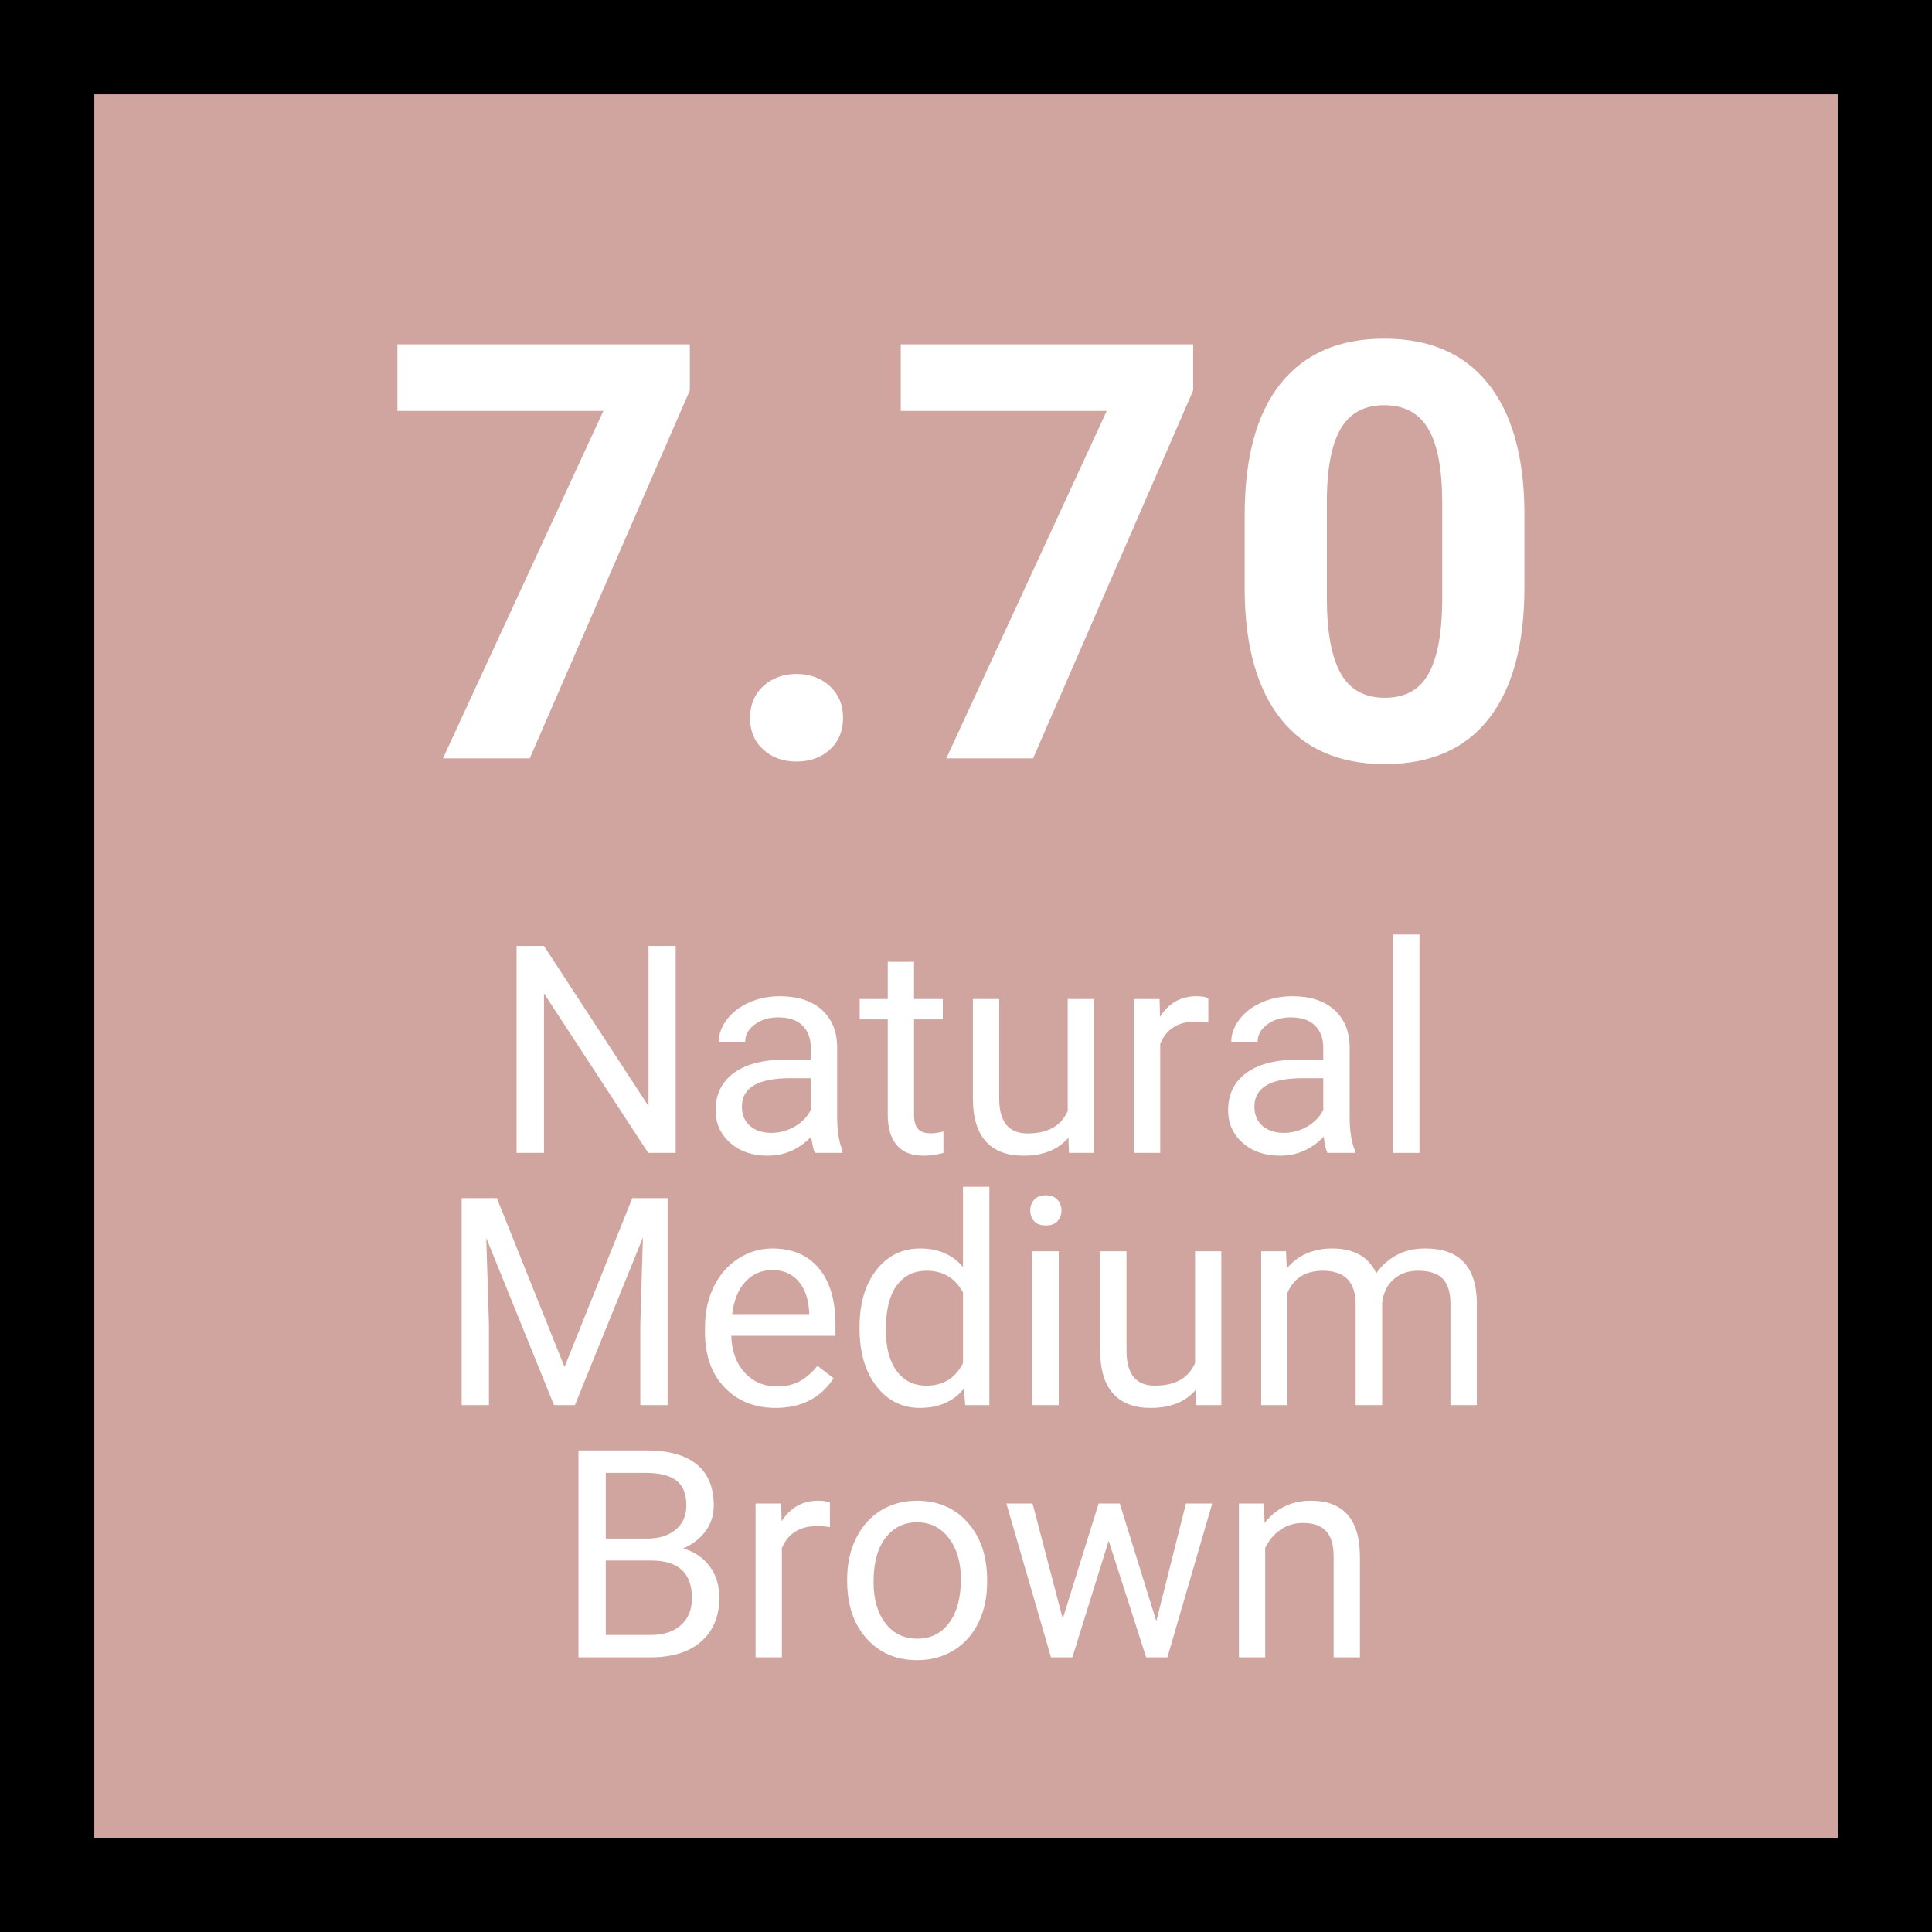 <svg xmlns="http://www.w3.org/2000/svg" xmlns:xlink="http://www.w3.org/1999/xlink" width="360" zoomAndPan="magnify" viewBox="0 0 270 270" height="360" preserveAspectRatio="xMidYMid meet" version="1.2"><defs/><g id="559a051efd"><rect x="0" width="270" y="0" height="270" style="fill:#ffffff;fill-opacity:1;stroke:none;"/><rect x="0" width="270" y="0" height="270" style="fill:#d1a59f;fill-opacity:1;stroke:none;"/><path style="fill:none;stroke-width:10.742;stroke-linecap:round;stroke-linejoin:round;stroke:#000000;stroke-opacity:1;stroke-miterlimit:10;" d="M 5.371 5.371 L 177.259 5.371 L 177.259 177.259 L 5.371 177.259 Z M 5.371 5.371 " transform="matrix(1.512,0,0,1.512,-3.06,-3.06)"/><g style="fill:#ffffff;fill-opacity:1;"><g transform="translate(53.121, 105.987)"><path style="stroke:none" d="M 43.281 -51.422 L 20.906 0 L 8.781 0 L 31.203 -48.562 L 2.422 -48.562 L 2.422 -57.859 L 43.281 -57.859 Z M 43.281 -51.422 "/></g></g><g style="fill:#ffffff;fill-opacity:1;"><g transform="translate(99.819, 105.987)"><path style="stroke:none" d="M 5 -5.641 C 5 -7.473 5.613 -8.957 6.844 -10.094 C 8.082 -11.227 9.629 -11.797 11.484 -11.797 C 13.367 -11.797 14.926 -11.227 16.156 -10.094 C 17.383 -8.957 18 -7.473 18 -5.641 C 18 -3.836 17.391 -2.375 16.172 -1.25 C 14.953 -0.125 13.391 0.438 11.484 0.438 C 9.598 0.438 8.047 -0.125 6.828 -1.25 C 5.609 -2.375 5 -3.836 5 -5.641 Z M 5 -5.641 "/></g></g><g style="fill:#ffffff;fill-opacity:1;"><g transform="translate(123.466, 105.987)"><path style="stroke:none" d="M 43.281 -51.422 L 20.906 0 L 8.781 0 L 31.203 -48.562 L 2.422 -48.562 L 2.422 -57.859 L 43.281 -57.859 Z M 43.281 -51.422 "/></g></g><g style="fill:#ffffff;fill-opacity:1;"><g transform="translate(170.165, 105.987)"><path style="stroke:none" d="M 42.875 -23.922 C 42.875 -15.922 41.219 -9.801 37.906 -5.562 C 34.602 -1.32 29.758 0.797 23.375 0.797 C 17.062 0.797 12.234 -1.281 8.891 -5.438 C 5.555 -9.602 3.852 -15.566 3.781 -23.328 L 3.781 -33.984 C 3.781 -42.055 5.453 -48.188 8.797 -52.375 C 12.148 -56.562 16.977 -58.656 23.281 -58.656 C 29.594 -58.656 34.414 -56.582 37.75 -52.438 C 41.094 -48.289 42.801 -42.336 42.875 -34.578 Z M 31.391 -35.609 C 31.391 -40.398 30.734 -43.891 29.422 -46.078 C 28.117 -48.266 26.07 -49.359 23.281 -49.359 C 20.582 -49.359 18.586 -48.316 17.297 -46.234 C 16.016 -44.16 15.336 -40.91 15.266 -36.484 L 15.266 -22.422 C 15.266 -17.703 15.906 -14.195 17.188 -11.906 C 18.469 -9.613 20.531 -8.469 23.375 -8.469 C 26.176 -8.469 28.195 -9.566 29.438 -11.766 C 30.688 -13.961 31.336 -17.328 31.391 -21.859 Z M 31.391 -35.609 "/></g></g><g style="fill:#ffffff;fill-opacity:1;"><g transform="translate(68.834, 161.118)"><path style="stroke:none" d="M 25.594 0 L 21.75 0 L 7.188 -22.297 L 7.188 0 L 3.359 0 L 3.359 -28.922 L 7.188 -28.922 L 21.797 -6.531 L 21.797 -28.922 L 25.594 -28.922 Z M 25.594 0 "/></g></g><g style="fill:#ffffff;fill-opacity:1;"><g transform="translate(97.84, 161.118)"><path style="stroke:none" d="M 16.047 0 C 15.836 -0.426 15.664 -1.18 15.531 -2.266 C 13.82 -0.492 11.785 0.391 9.422 0.391 C 7.297 0.391 5.555 -0.207 4.203 -1.406 C 2.848 -2.602 2.172 -4.117 2.172 -5.953 C 2.172 -8.191 3.02 -9.93 4.719 -11.172 C 6.414 -12.41 8.812 -13.031 11.906 -13.031 L 15.469 -13.031 L 15.469 -14.719 C 15.469 -16.008 15.082 -17.035 14.312 -17.797 C 13.551 -18.555 12.422 -18.938 10.922 -18.938 C 9.609 -18.938 8.508 -18.602 7.625 -17.938 C 6.738 -17.281 6.297 -16.477 6.297 -15.531 L 2.609 -15.531 C 2.609 -16.602 2.988 -17.641 3.75 -18.641 C 4.508 -19.641 5.539 -20.43 6.844 -21.016 C 8.145 -21.598 9.578 -21.891 11.141 -21.891 C 13.617 -21.891 15.562 -21.27 16.969 -20.031 C 18.375 -18.789 19.102 -17.086 19.156 -14.922 L 19.156 -5.031 C 19.156 -3.051 19.406 -1.477 19.906 -0.312 L 19.906 0 Z M 9.953 -2.797 C 11.109 -2.797 12.203 -3.094 13.234 -3.688 C 14.266 -4.289 15.008 -5.066 15.469 -6.016 L 15.469 -10.438 L 12.594 -10.438 C 8.094 -10.438 5.844 -9.117 5.844 -6.484 C 5.844 -5.328 6.223 -4.422 6.984 -3.766 C 7.754 -3.117 8.742 -2.797 9.953 -2.797 Z M 9.953 -2.797 "/></g></g><g style="fill:#ffffff;fill-opacity:1;"><g transform="translate(119.972, 161.118)"><path style="stroke:none" d="M 7.766 -26.703 L 7.766 -21.5 L 11.781 -21.5 L 11.781 -18.656 L 7.766 -18.656 L 7.766 -5.328 C 7.766 -4.461 7.941 -3.812 8.297 -3.375 C 8.66 -2.945 9.27 -2.734 10.125 -2.734 C 10.551 -2.734 11.133 -2.816 11.875 -2.984 L 11.875 0 C 10.914 0.258 9.977 0.391 9.062 0.391 C 7.414 0.391 6.176 -0.102 5.344 -1.094 C 4.508 -2.082 4.094 -3.492 4.094 -5.328 L 4.094 -18.656 L 0.172 -18.656 L 0.172 -21.5 L 4.094 -21.5 L 4.094 -26.703 Z M 7.766 -26.703 "/></g></g><g style="fill:#ffffff;fill-opacity:1;"><g transform="translate(133.263, 161.118)"><path style="stroke:none" d="M 16.047 -2.125 C 14.617 -0.445 12.52 0.391 9.75 0.391 C 7.457 0.391 5.711 -0.27 4.516 -1.594 C 3.316 -2.926 2.711 -4.898 2.703 -7.516 L 2.703 -21.5 L 6.375 -21.5 L 6.375 -7.609 C 6.375 -4.348 7.695 -2.719 10.344 -2.719 C 13.156 -2.719 15.023 -3.766 15.953 -5.859 L 15.953 -21.5 L 19.625 -21.5 L 19.625 0 L 16.125 0 Z M 16.047 -2.125 "/></g></g><g style="fill:#ffffff;fill-opacity:1;"><g transform="translate(155.692, 161.118)"><path style="stroke:none" d="M 13.172 -18.203 C 12.617 -18.297 12.016 -18.344 11.359 -18.344 C 8.953 -18.344 7.316 -17.316 6.453 -15.266 L 6.453 0 L 2.781 0 L 2.781 -21.5 L 6.359 -21.5 L 6.422 -19.016 C 7.617 -20.93 9.328 -21.891 11.547 -21.891 C 12.254 -21.891 12.797 -21.797 13.172 -21.609 Z M 13.172 -18.203 "/></g></g><g style="fill:#ffffff;fill-opacity:1;"><g transform="translate(169.46, 161.118)"><path style="stroke:none" d="M 16.047 0 C 15.836 -0.426 15.664 -1.18 15.531 -2.266 C 13.82 -0.492 11.785 0.391 9.422 0.391 C 7.297 0.391 5.555 -0.207 4.203 -1.406 C 2.848 -2.602 2.172 -4.117 2.172 -5.953 C 2.172 -8.191 3.02 -9.93 4.719 -11.172 C 6.414 -12.41 8.812 -13.031 11.906 -13.031 L 15.469 -13.031 L 15.469 -14.719 C 15.469 -16.008 15.082 -17.035 14.312 -17.797 C 13.551 -18.555 12.422 -18.938 10.922 -18.938 C 9.609 -18.938 8.508 -18.602 7.625 -17.938 C 6.738 -17.281 6.297 -16.477 6.297 -15.531 L 2.609 -15.531 C 2.609 -16.602 2.988 -17.641 3.75 -18.641 C 4.508 -19.641 5.539 -20.43 6.844 -21.016 C 8.145 -21.598 9.578 -21.891 11.141 -21.891 C 13.617 -21.891 15.562 -21.27 16.969 -20.031 C 18.375 -18.789 19.102 -17.086 19.156 -14.922 L 19.156 -5.031 C 19.156 -3.051 19.406 -1.477 19.906 -0.312 L 19.906 0 Z M 9.953 -2.797 C 11.109 -2.797 12.203 -3.094 13.234 -3.688 C 14.266 -4.289 15.008 -5.066 15.469 -6.016 L 15.469 -10.438 L 12.594 -10.438 C 8.094 -10.438 5.844 -9.117 5.844 -6.484 C 5.844 -5.328 6.223 -4.422 6.984 -3.766 C 7.754 -3.117 8.742 -2.797 9.953 -2.797 Z M 9.953 -2.797 "/></g></g><g style="fill:#ffffff;fill-opacity:1;"><g transform="translate(191.592, 161.118)"><path style="stroke:none" d="M 6.781 0 L 3.094 0 L 3.094 -30.516 L 6.781 -30.516 Z M 6.781 0 "/></g></g><g style="fill:#ffffff;fill-opacity:1;"><g transform="translate(61.158, 196.368)"><path style="stroke:none" d="M 8.281 -28.922 L 17.734 -5.328 L 27.203 -28.922 L 32.141 -28.922 L 32.141 0 L 28.328 0 L 28.328 -11.266 L 28.688 -23.422 L 19.188 0 L 16.266 0 L 6.797 -23.359 L 7.172 -11.266 L 7.172 0 L 3.359 0 L 3.359 -28.922 Z M 8.281 -28.922 "/></g></g><g style="fill:#ffffff;fill-opacity:1;"><g transform="translate(96.68, 196.368)"><path style="stroke:none" d="M 11.703 0.391 C 8.785 0.391 6.41 -0.562 4.578 -2.469 C 2.754 -4.383 1.844 -6.945 1.844 -10.156 L 1.844 -10.828 C 1.844 -12.961 2.25 -14.863 3.062 -16.531 C 3.883 -18.207 5.023 -19.52 6.484 -20.469 C 7.953 -21.414 9.539 -21.891 11.25 -21.891 C 14.039 -21.891 16.207 -20.969 17.75 -19.125 C 19.301 -17.289 20.078 -14.656 20.078 -11.219 L 20.078 -9.688 L 5.516 -9.688 C 5.578 -7.57 6.195 -5.863 7.375 -4.562 C 8.562 -3.258 10.07 -2.609 11.906 -2.609 C 13.195 -2.609 14.289 -2.867 15.188 -3.391 C 16.094 -3.922 16.883 -4.625 17.562 -5.5 L 19.812 -3.75 C 18.008 -0.988 15.305 0.391 11.703 0.391 Z M 11.25 -18.875 C 9.758 -18.875 8.508 -18.332 7.5 -17.25 C 6.5 -16.176 5.879 -14.664 5.641 -12.719 L 16.406 -12.719 L 16.406 -13 C 16.301 -14.863 15.797 -16.305 14.891 -17.328 C 13.992 -18.359 12.781 -18.875 11.25 -18.875 Z M 11.25 -18.875 "/></g></g><g style="fill:#ffffff;fill-opacity:1;"><g transform="translate(118.236, 196.368)"><path style="stroke:none" d="M 1.891 -10.922 C 1.891 -14.223 2.672 -16.875 4.234 -18.875 C 5.797 -20.883 7.844 -21.891 10.375 -21.891 C 12.883 -21.891 14.875 -21.031 16.344 -19.312 L 16.344 -30.516 L 20.031 -30.516 L 20.031 0 L 16.656 0 L 16.469 -2.297 C 15 -0.504 12.953 0.391 10.328 0.391 C 7.836 0.391 5.805 -0.625 4.234 -2.656 C 2.672 -4.695 1.891 -7.363 1.891 -10.656 Z M 5.562 -10.516 C 5.562 -8.078 6.062 -6.164 7.062 -4.781 C 8.07 -3.406 9.469 -2.719 11.25 -2.719 C 13.57 -2.719 15.27 -3.766 16.344 -5.859 L 16.344 -15.734 C 15.25 -17.766 13.562 -18.781 11.281 -18.781 C 9.477 -18.781 8.07 -18.082 7.062 -16.688 C 6.062 -15.301 5.562 -13.242 5.562 -10.516 Z M 5.562 -10.516 "/></g></g><g style="fill:#ffffff;fill-opacity:1;"><g transform="translate(141.182, 196.368)"><path style="stroke:none" d="M 6.781 0 L 3.094 0 L 3.094 -21.5 L 6.781 -21.5 Z M 2.797 -27.203 C 2.797 -27.797 2.977 -28.297 3.344 -28.703 C 3.707 -29.117 4.25 -29.328 4.969 -29.328 C 5.688 -29.328 6.227 -29.117 6.594 -28.703 C 6.969 -28.297 7.156 -27.789 7.156 -27.188 C 7.156 -26.594 6.969 -26.098 6.594 -25.703 C 6.227 -25.305 5.688 -25.109 4.969 -25.109 C 4.25 -25.109 3.707 -25.305 3.344 -25.703 C 2.977 -26.098 2.797 -26.598 2.797 -27.203 Z M 2.797 -27.203 "/></g></g><g style="fill:#ffffff;fill-opacity:1;"><g transform="translate(151.056, 196.368)"><path style="stroke:none" d="M 16.047 -2.125 C 14.617 -0.445 12.52 0.391 9.75 0.391 C 7.457 0.391 5.711 -0.27 4.516 -1.594 C 3.316 -2.926 2.711 -4.898 2.703 -7.516 L 2.703 -21.5 L 6.375 -21.5 L 6.375 -7.609 C 6.375 -4.348 7.695 -2.719 10.344 -2.719 C 13.156 -2.719 15.023 -3.766 15.953 -5.859 L 15.953 -21.5 L 19.625 -21.5 L 19.625 0 L 16.125 0 Z M 16.047 -2.125 "/></g></g><g style="fill:#ffffff;fill-opacity:1;"><g transform="translate(173.486, 196.368)"><path style="stroke:none" d="M 6.234 -21.5 L 6.344 -19.109 C 7.914 -20.961 10.039 -21.891 12.719 -21.891 C 15.719 -21.891 17.766 -20.738 18.859 -18.438 C 19.566 -19.469 20.492 -20.301 21.641 -20.938 C 22.785 -21.57 24.141 -21.891 25.703 -21.891 C 30.422 -21.891 32.82 -19.395 32.906 -14.406 L 32.906 0 L 29.219 0 L 29.219 -14.188 C 29.219 -15.719 28.867 -16.863 28.172 -17.625 C 27.473 -18.395 26.297 -18.781 24.641 -18.781 C 23.273 -18.781 22.141 -18.367 21.234 -17.547 C 20.336 -16.734 19.816 -15.641 19.672 -14.266 L 19.672 0 L 15.969 0 L 15.969 -14.078 C 15.969 -17.211 14.441 -18.781 11.391 -18.781 C 8.973 -18.781 7.32 -17.75 6.438 -15.688 L 6.438 0 L 2.766 0 L 2.766 -21.5 Z M 6.234 -21.5 "/></g></g><g style="fill:#ffffff;fill-opacity:1;"><g transform="translate(77.483, 231.618)"><path style="stroke:none" d="M 3.359 0 L 3.359 -28.922 L 12.812 -28.922 C 15.945 -28.922 18.305 -28.27 19.891 -26.969 C 21.473 -25.676 22.266 -23.758 22.266 -21.219 C 22.266 -19.863 21.879 -18.664 21.109 -17.625 C 20.348 -16.594 19.305 -15.789 17.984 -15.219 C 19.547 -14.781 20.781 -13.945 21.688 -12.719 C 22.594 -11.5 23.047 -10.039 23.047 -8.344 C 23.047 -5.75 22.203 -3.707 20.516 -2.219 C 18.836 -0.738 16.461 0 13.391 0 Z M 7.172 -13.531 L 7.172 -3.125 L 13.469 -3.125 C 15.238 -3.125 16.641 -3.582 17.672 -4.5 C 18.703 -5.414 19.219 -6.68 19.219 -8.297 C 19.219 -11.785 17.32 -13.531 13.531 -13.531 Z M 7.172 -16.594 L 12.938 -16.594 C 14.602 -16.594 15.938 -17.008 16.938 -17.844 C 17.938 -18.676 18.438 -19.805 18.438 -21.234 C 18.438 -22.828 17.973 -23.984 17.047 -24.703 C 16.117 -25.422 14.707 -25.781 12.812 -25.781 L 7.172 -25.781 Z M 7.172 -16.594 "/></g></g><g style="fill:#ffffff;fill-opacity:1;"><g transform="translate(102.813, 231.618)"><path style="stroke:none" d="M 13.172 -18.203 C 12.617 -18.297 12.016 -18.344 11.359 -18.344 C 8.953 -18.344 7.316 -17.316 6.453 -15.266 L 6.453 0 L 2.781 0 L 2.781 -21.5 L 6.359 -21.5 L 6.422 -19.016 C 7.617 -20.93 9.328 -21.891 11.547 -21.891 C 12.254 -21.891 12.797 -21.797 13.172 -21.609 Z M 13.172 -18.203 "/></g></g><g style="fill:#ffffff;fill-opacity:1;"><g transform="translate(116.581, 231.618)"><path style="stroke:none" d="M 1.812 -10.953 C 1.812 -13.055 2.223 -14.945 3.047 -16.625 C 3.879 -18.312 5.031 -19.609 6.5 -20.516 C 7.977 -21.43 9.664 -21.891 11.562 -21.891 C 14.488 -21.891 16.852 -20.875 18.656 -18.844 C 20.469 -16.82 21.375 -14.129 21.375 -10.766 L 21.375 -10.516 C 21.375 -8.422 20.973 -6.539 20.172 -4.875 C 19.367 -3.219 18.223 -1.926 16.734 -1 C 15.242 -0.07 13.535 0.391 11.609 0.391 C 8.691 0.391 6.328 -0.617 4.516 -2.641 C 2.711 -4.672 1.812 -7.352 1.812 -10.688 Z M 5.5 -10.516 C 5.5 -8.129 6.051 -6.211 7.156 -4.766 C 8.27 -3.328 9.754 -2.609 11.609 -2.609 C 13.473 -2.609 14.953 -3.336 16.047 -4.797 C 17.148 -6.266 17.703 -8.316 17.703 -10.953 C 17.703 -13.305 17.141 -15.211 16.016 -16.672 C 14.898 -18.141 13.414 -18.875 11.562 -18.875 C 9.75 -18.875 8.285 -18.148 7.172 -16.703 C 6.055 -15.266 5.5 -13.203 5.5 -10.516 Z M 5.5 -10.516 "/></g></g><g style="fill:#ffffff;fill-opacity:1;"><g transform="translate(139.785, 231.618)"><path style="stroke:none" d="M 21.812 -5.062 L 25.953 -21.5 L 29.625 -21.5 L 23.359 0 L 20.391 0 L 15.156 -16.297 L 10.078 0 L 7.094 0 L 0.859 -21.5 L 4.516 -21.5 L 8.734 -5.406 L 13.75 -21.5 L 16.703 -21.5 Z M 21.812 -5.062 "/></g></g><g style="fill:#ffffff;fill-opacity:1;"><g transform="translate(170.361, 231.618)"><path style="stroke:none" d="M 6.266 -21.5 L 6.375 -18.797 C 8.02 -20.859 10.164 -21.891 12.812 -21.891 C 17.352 -21.891 19.645 -19.328 19.688 -14.203 L 19.688 0 L 16.016 0 L 16.016 -14.219 C 16.004 -15.77 15.648 -16.914 14.953 -17.656 C 14.254 -18.406 13.172 -18.781 11.703 -18.781 C 10.504 -18.781 9.457 -18.457 8.562 -17.812 C 7.664 -17.176 6.961 -16.344 6.453 -15.312 L 6.453 0 L 2.781 0 L 2.781 -21.5 Z M 6.266 -21.5 "/></g></g></g></svg>